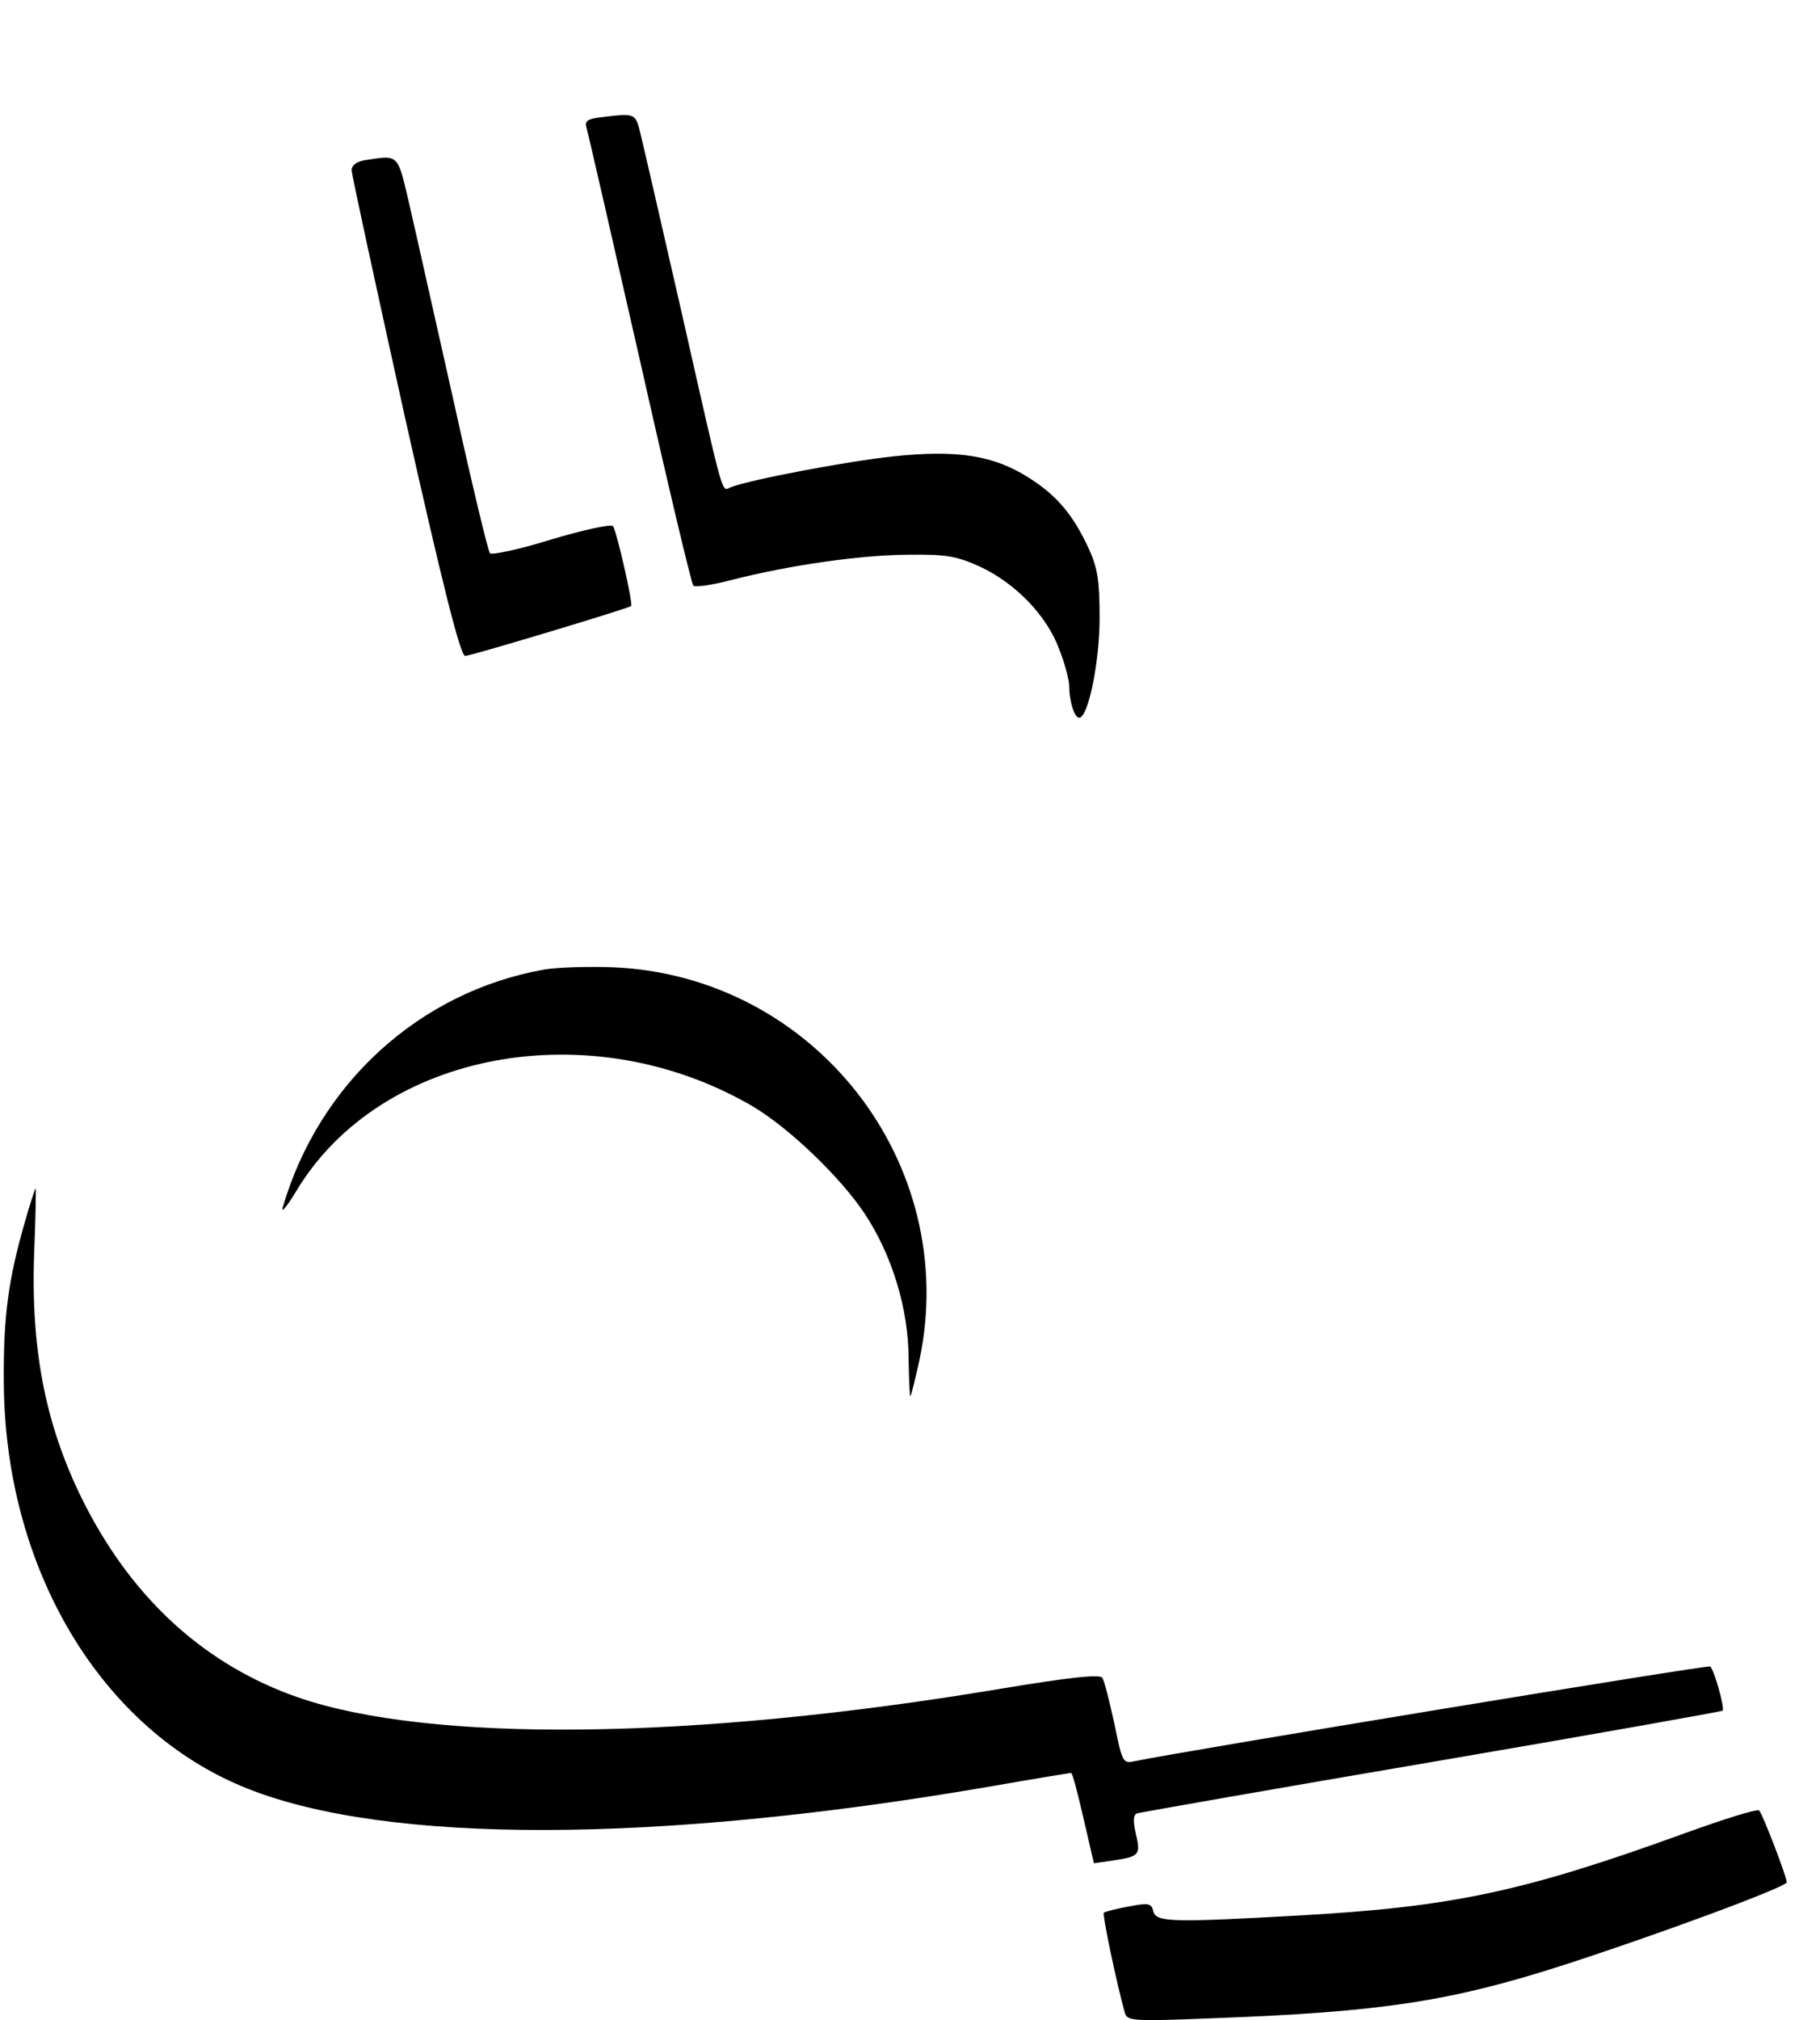 <?xml version="1.0" standalone="no"?>
<!DOCTYPE svg PUBLIC "-//W3C//DTD SVG 20010904//EN"
 "http://www.w3.org/TR/2001/REC-SVG-20010904/DTD/svg10.dtd">
<svg version="1.0" xmlns="http://www.w3.org/2000/svg"
 width="306.4pt" height="340pt" viewBox="0 0 306.4 340"
 preserveAspectRatio="xMidYMid meet">
<g transform="translate(0,340) scale(0.08,-0.08)"
fill="#000000" stroke="none">
<path d="M1262 4003 c-25 -3 -32 -8 -28 -21 3 -9 53 -228 112 -487 58 -258
109 -473 113 -477 3 -4 40 1 81 12 122 31 268 52 370 53 82 1 103 -3 152 -25
75 -35 141 -103 167 -174 12 -30 21 -65 21 -77 0 -32 11 -67 21 -67 19 0 43
117 43 210 0 77 -4 104 -22 144 -33 72 -67 113 -127 151 -74 47 -150 59 -284
45 -96 -10 -302 -49 -343 -65 -20 -8 -12 -37 -103 365 -42 184 -81 354 -87
378 -11 45 -10 44 -86 35z"/>
<path d="M768 3913 c-18 -3 -28 -11 -28 -21 0 -9 51 -243 112 -519 81 -361
117 -503 127 -503 11 0 341 99 349 105 5 4 -31 160 -38 168 -4 5 -63 -8 -130
-28 -67 -21 -125 -33 -129 -29 -4 5 -38 146 -75 314 -38 168 -79 353 -93 413
-27 116 -22 111 -95 100z"/>
<path d="M1144 2210 c-262 -47 -473 -240 -549 -500 -4 -14 9 2 29 35 177 294
619 376 959 178 78 -46 187 -151 237 -227 57 -86 92 -200 92 -304 1 -45 2 -81
4 -79 2 2 10 36 19 76 87 414 -221 808 -645 826 -52 2 -118 0 -146 -5z"/>
<path d="M52 1678 c-34 -119 -45 -195 -44 -333 1 -395 205 -736 513 -858 294
-117 859 -116 1554 3 97 17 177 30 179 30 3 0 14 -43 26 -95 l22 -95 41 6 c55
8 58 12 47 57 -6 27 -5 39 3 42 7 2 285 51 620 108 334 57 609 106 612 108 5
5 -17 84 -26 93 -4 4 -1108 -178 -1210 -199 -26 -6 -27 -4 -44 79 -10 46 -21
89 -25 96 -5 8 -65 2 -221 -24 -642 -107 -1194 -113 -1472 -17 -192 67 -343
202 -446 401 -83 161 -117 325 -109 536 3 74 4 134 3 134 -1 0 -12 -33 -23
-72z"/>
<path d="M3545 393 c-339 -123 -489 -155 -813 -173 -268 -15 -299 -14 -305 9
-4 17 -10 18 -52 10 -27 -5 -50 -11 -52 -13 -4 -3 28 -154 44 -210 5 -18 14
-19 187 -12 352 13 498 35 737 112 195 63 469 164 469 174 0 12 -51 144 -58
151 -4 4 -74 -18 -157 -48z"/>
</g>
</svg>
